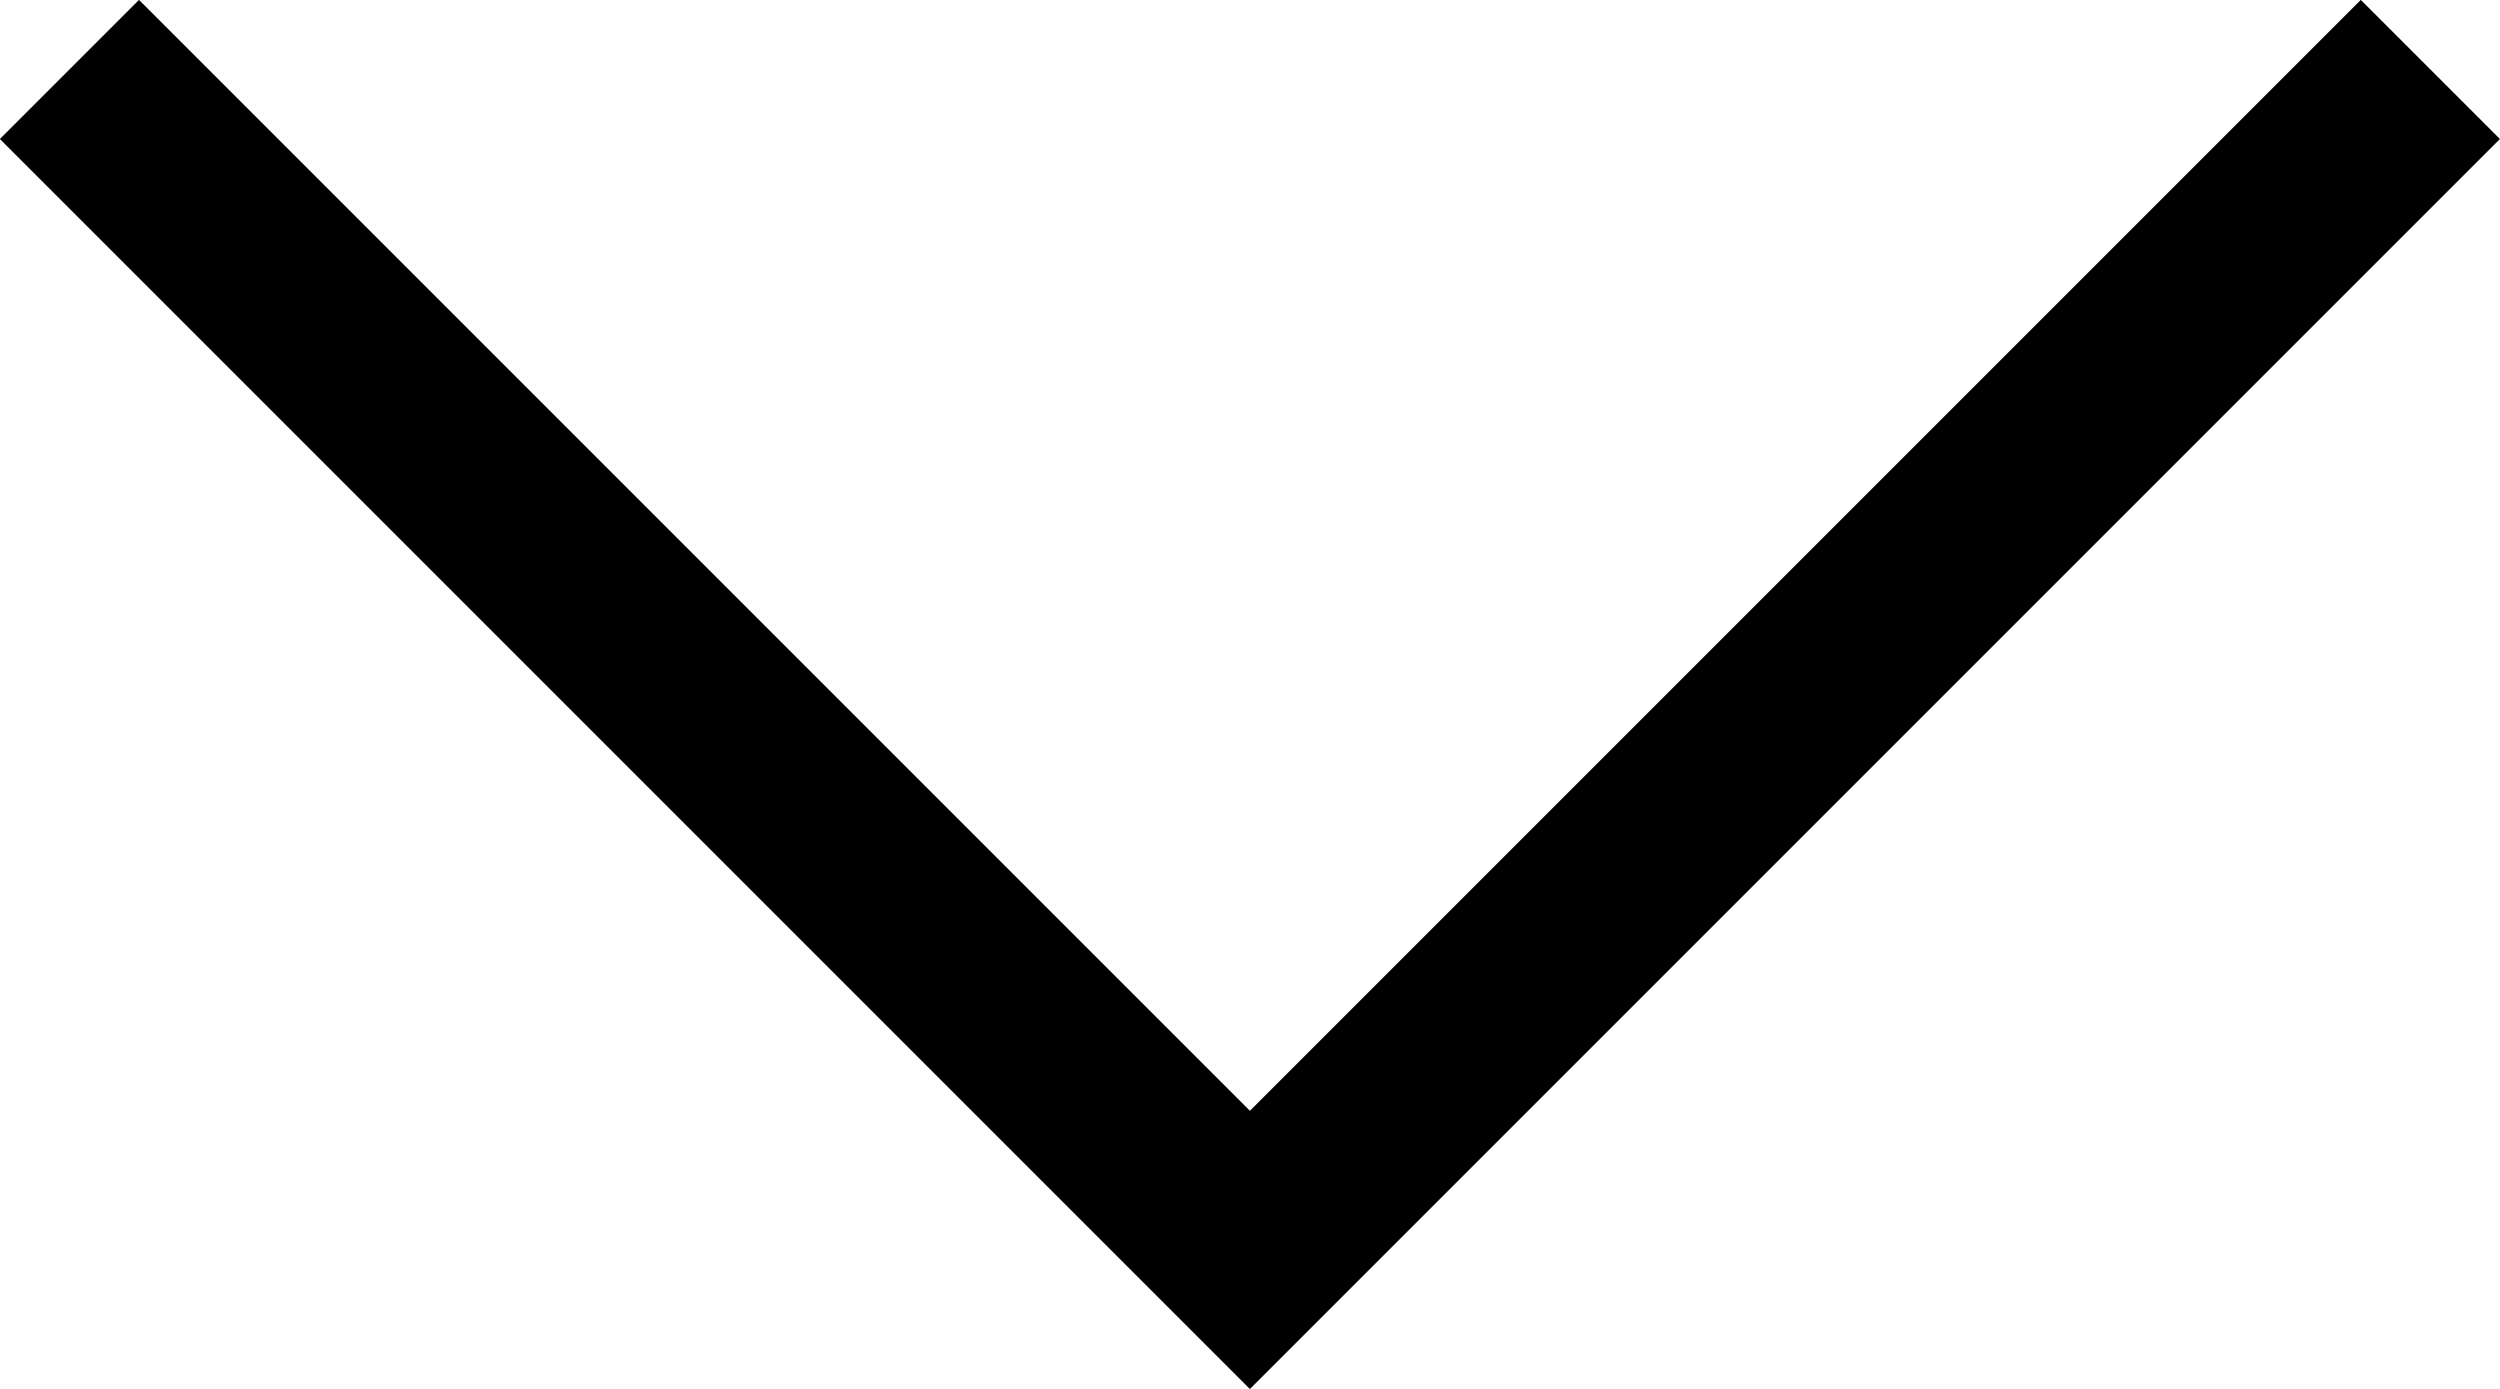 <svg xmlns="http://www.w3.org/2000/svg" width="12.707" height="7.061" viewBox="0 0 12.707 7.061"><path d="M-6648.01-7018.494l6,6,6-6" transform="translate(6648.363 7018.847)" fill="none" stroke="#000" stroke-width="1"/></svg>